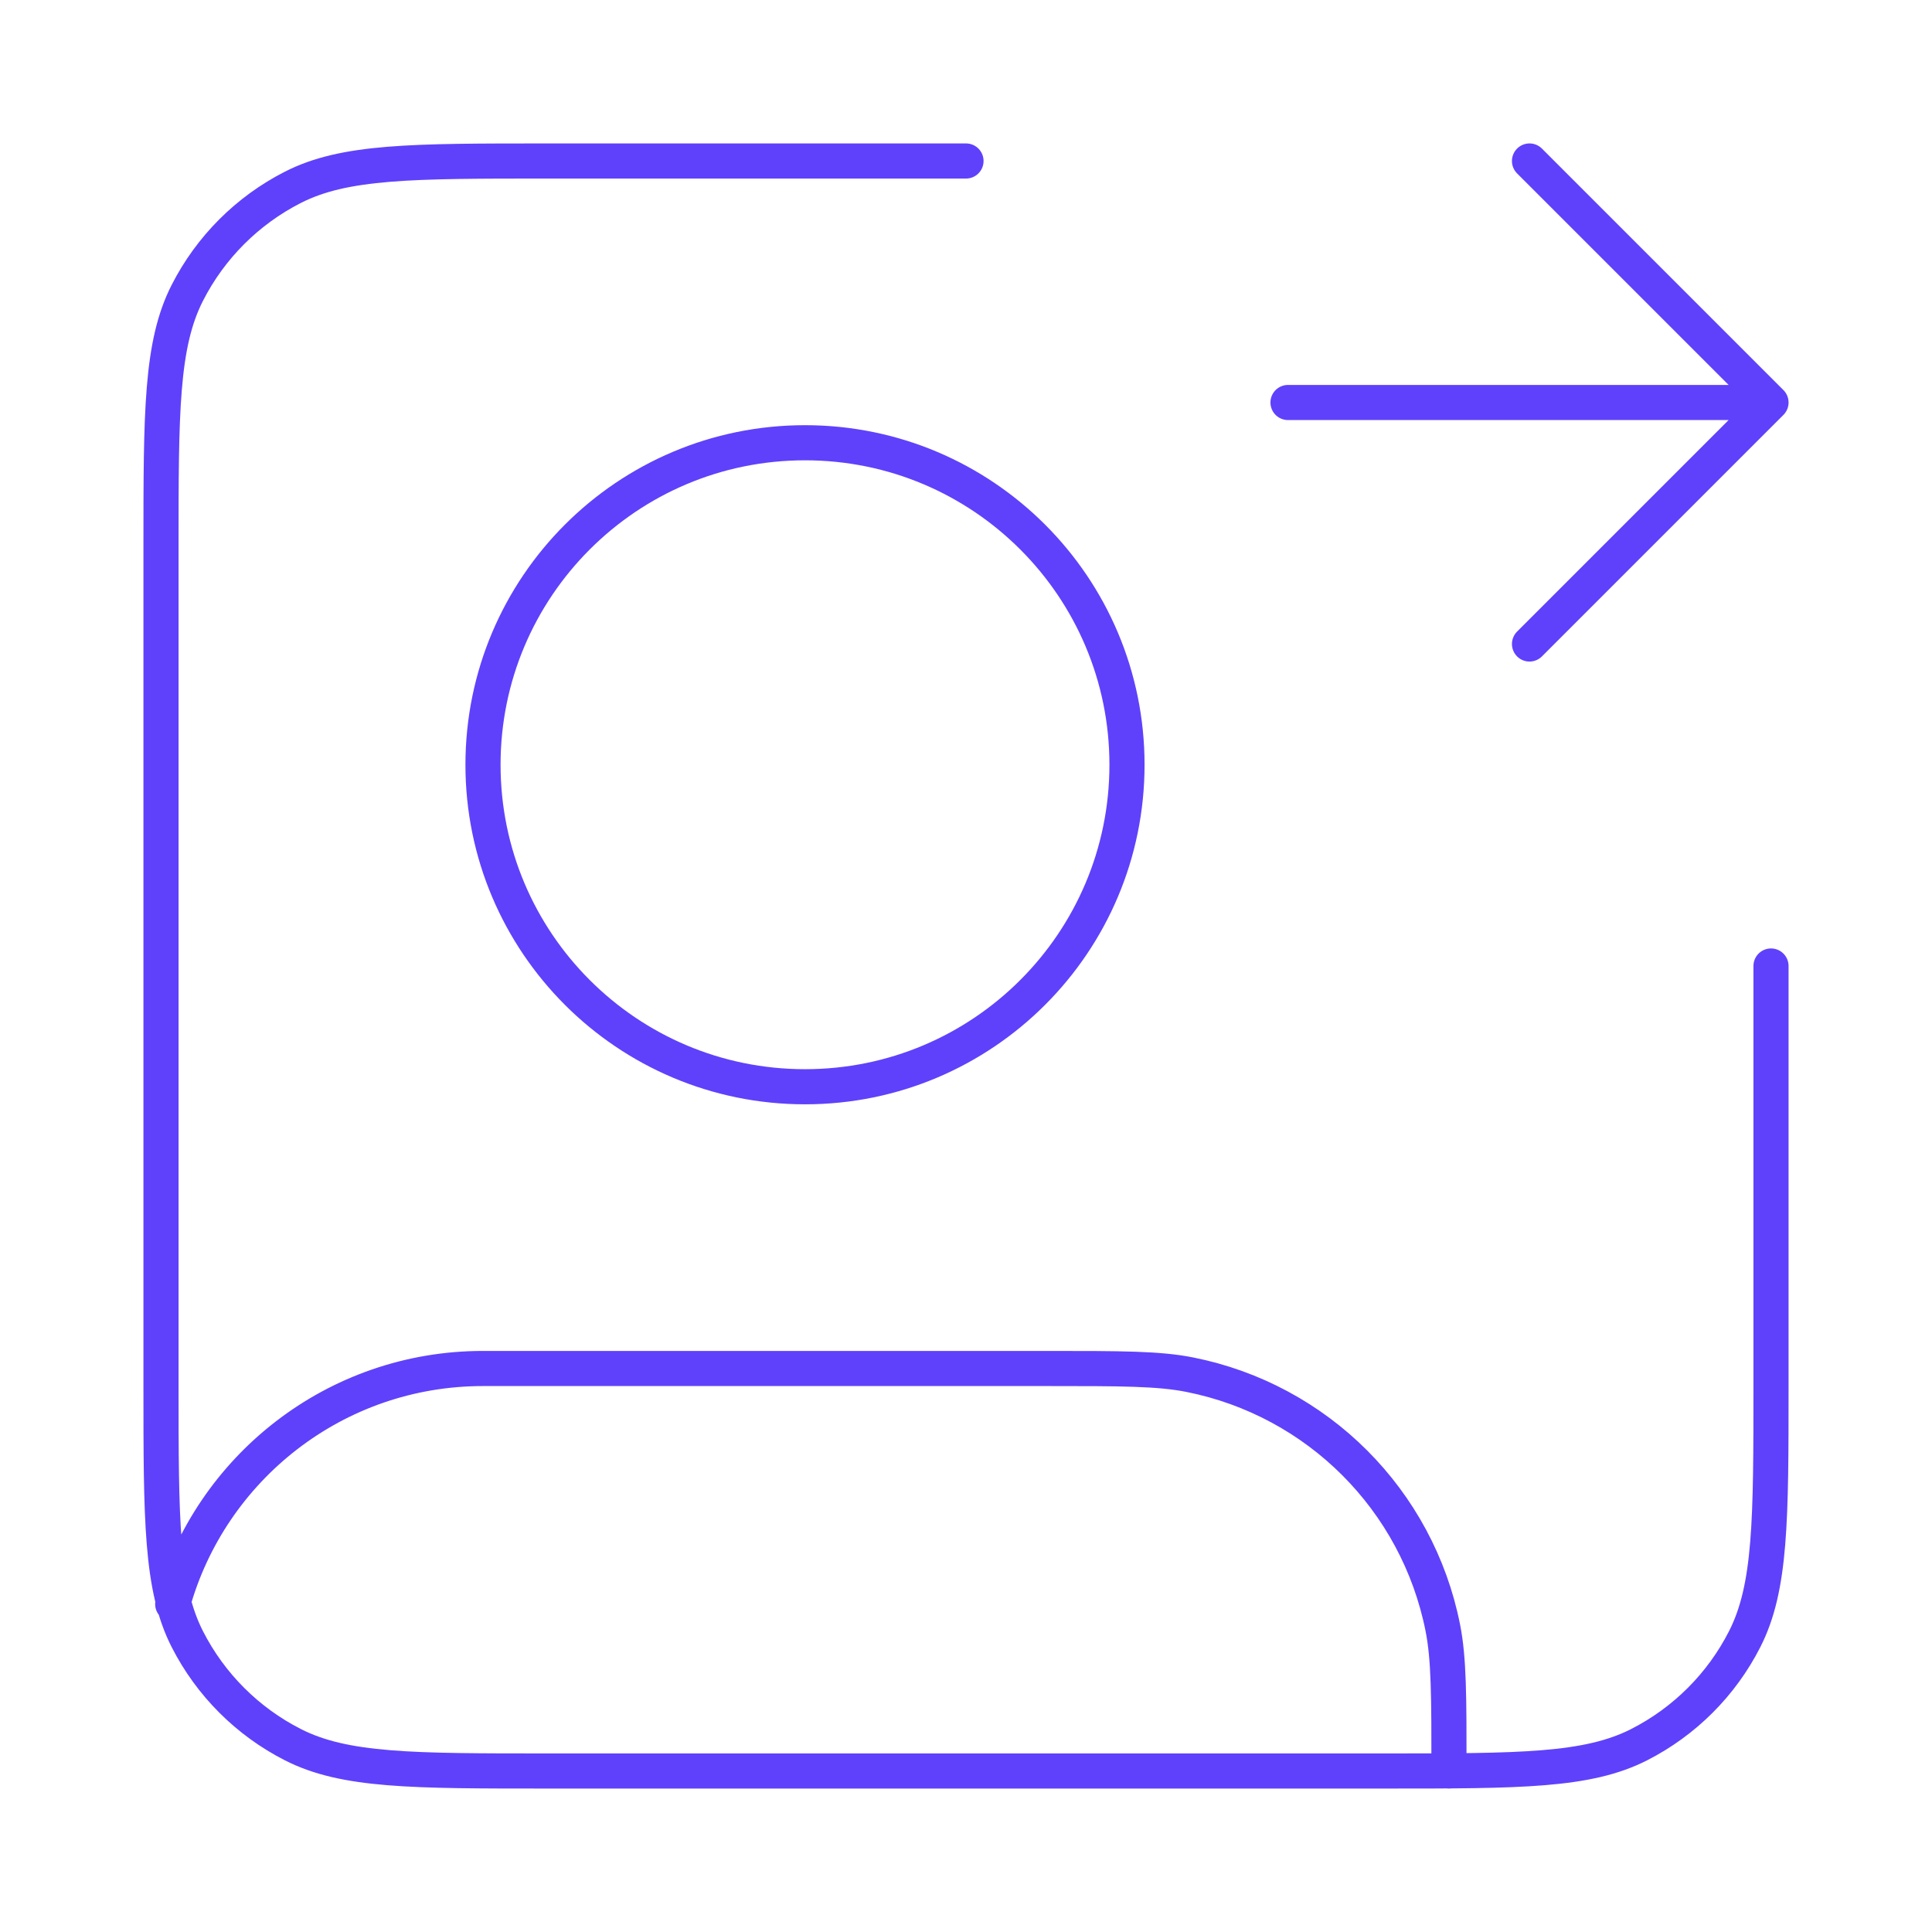 <svg width="220" height="220" viewBox="0 0 220 220" fill="none" xmlns="http://www.w3.org/2000/svg">
<path d="M174.167 73.333L201.667 45.833M201.667 45.833L174.167 18.333M201.667 45.833L146.667 45.833M201.667 110V157.666C201.667 173.068 201.667 180.768 198.669 186.651C196.033 191.826 191.826 196.032 186.651 198.669C180.769 201.666 173.068 201.666 157.667 201.666H62.333C46.932 201.666 39.231 201.666 33.349 198.669C28.174 196.032 23.967 191.826 21.331 186.651C18.333 180.768 18.333 173.068 18.333 157.666V62.333C18.333 46.932 18.333 39.231 21.331 33.348C23.967 28.174 28.174 23.967 33.349 21.33C39.231 18.333 46.932 18.333 62.333 18.333H110M19.667 182.658C23.968 167.187 38.157 155.833 54.998 155.833H119.165C127.683 155.833 131.943 155.833 135.485 156.538C150.03 159.431 161.4 170.801 164.293 185.346C164.998 188.888 164.998 193.148 164.998 201.666M128.333 87.083C128.333 107.333 111.917 123.75 91.667 123.75C71.416 123.75 55 107.333 55 87.083C55 66.833 71.416 50.416 91.667 50.416C111.917 50.416 128.333 66.833 128.333 87.083Z" stroke="#5F41FB" stroke-width="4" stroke-linecap="round" stroke-linejoin="round"/>
</svg>
